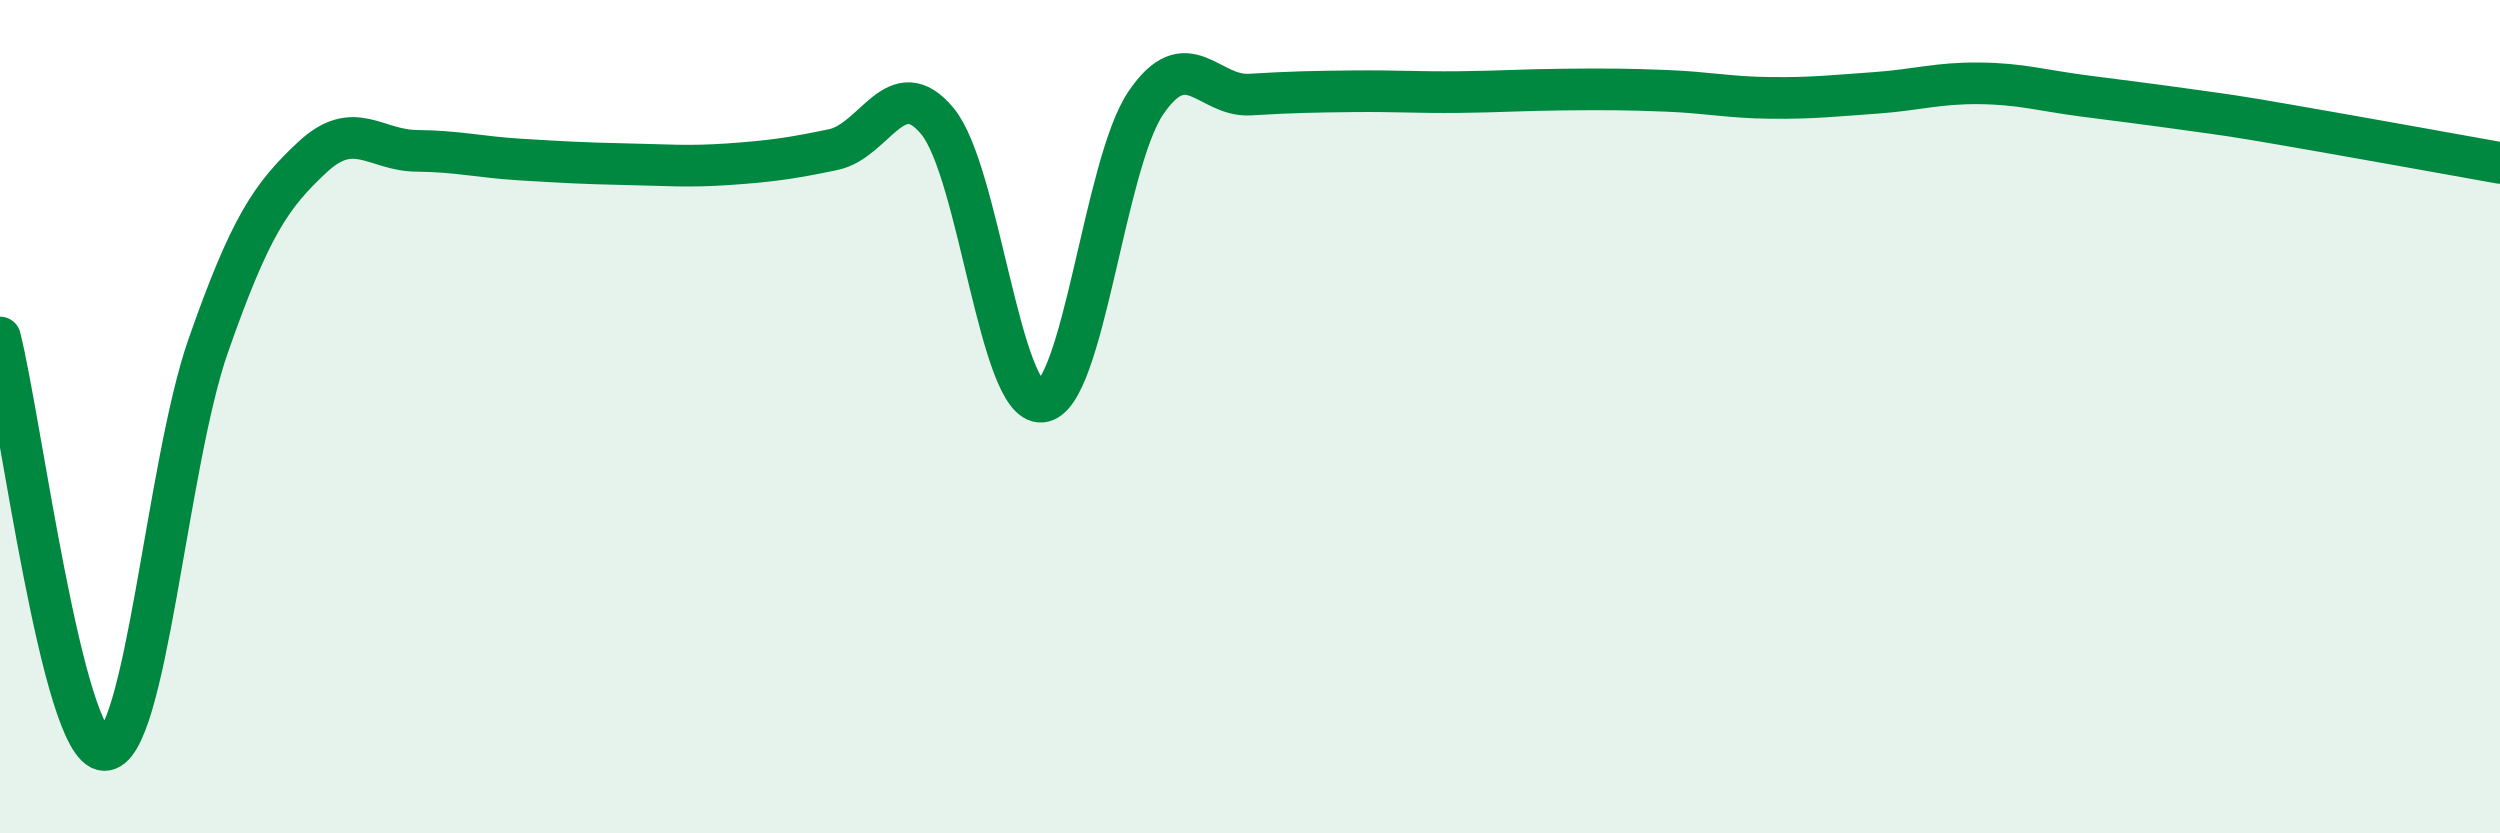 
    <svg width="60" height="20" viewBox="0 0 60 20" xmlns="http://www.w3.org/2000/svg">
      <path
        d="M 0,8.1 C 0.5,10.08 1.5,17.96 2.5,18 C 3.5,18.04 4,11.14 5,8.29 C 6,5.44 6.5,4.7 7.5,3.77 C 8.5,2.84 9,3.61 10,3.62 C 11,3.63 11.5,3.77 12.5,3.83 C 13.5,3.89 14,3.92 15,3.94 C 16,3.96 16.5,4.01 17.5,3.94 C 18.5,3.87 19,3.8 20,3.59 C 21,3.38 21.5,1.7 22.5,2.91 C 23.5,4.12 24,9.73 25,9.64 C 26,9.55 26.5,3.94 27.5,2.47 C 28.5,1 29,2.33 30,2.27 C 31,2.21 31.5,2.2 32.5,2.19 C 33.5,2.18 34,2.22 35,2.21 C 36,2.2 36.5,2.16 37.5,2.15 C 38.5,2.14 39,2.14 40,2.18 C 41,2.22 41.5,2.34 42.5,2.35 C 43.5,2.36 44,2.3 45,2.23 C 46,2.16 46.5,1.99 47.5,2 C 48.5,2.01 49,2.17 50,2.3 C 51,2.43 51.5,2.49 52.5,2.63 C 53.5,2.77 53.5,2.76 55,3.02 C 56.5,3.28 59,3.73 60,3.91L60 20L0 20Z"
        fill="#008740"
        opacity="0.1"
        stroke-linecap="round"
        stroke-linejoin="round"
      />
      <path
        d="M 0,8.1 C 0.5,10.08 1.5,17.96 2.5,18 C 3.5,18.04 4,11.14 5,8.29 C 6,5.44 6.5,4.7 7.5,3.77 C 8.5,2.84 9,3.61 10,3.62 C 11,3.63 11.5,3.77 12.5,3.83 C 13.5,3.89 14,3.92 15,3.94 C 16,3.96 16.5,4.01 17.5,3.94 C 18.5,3.87 19,3.8 20,3.59 C 21,3.38 21.5,1.7 22.5,2.91 C 23.5,4.12 24,9.73 25,9.64 C 26,9.55 26.5,3.94 27.5,2.47 C 28.5,1 29,2.33 30,2.27 C 31,2.21 31.5,2.2 32.5,2.19 C 33.5,2.18 34,2.22 35,2.21 C 36,2.2 36.5,2.16 37.5,2.15 C 38.5,2.14 39,2.14 40,2.18 C 41,2.22 41.5,2.34 42.5,2.35 C 43.5,2.36 44,2.3 45,2.23 C 46,2.16 46.5,1.99 47.5,2 C 48.5,2.01 49,2.17 50,2.3 C 51,2.43 51.5,2.49 52.5,2.63 C 53.5,2.77 53.5,2.76 55,3.02 C 56.5,3.28 59,3.73 60,3.91"
        stroke="#008740"
        stroke-width="1"
        fill="none"
        stroke-linecap="round"
        stroke-linejoin="round"
      />
    </svg>
  
